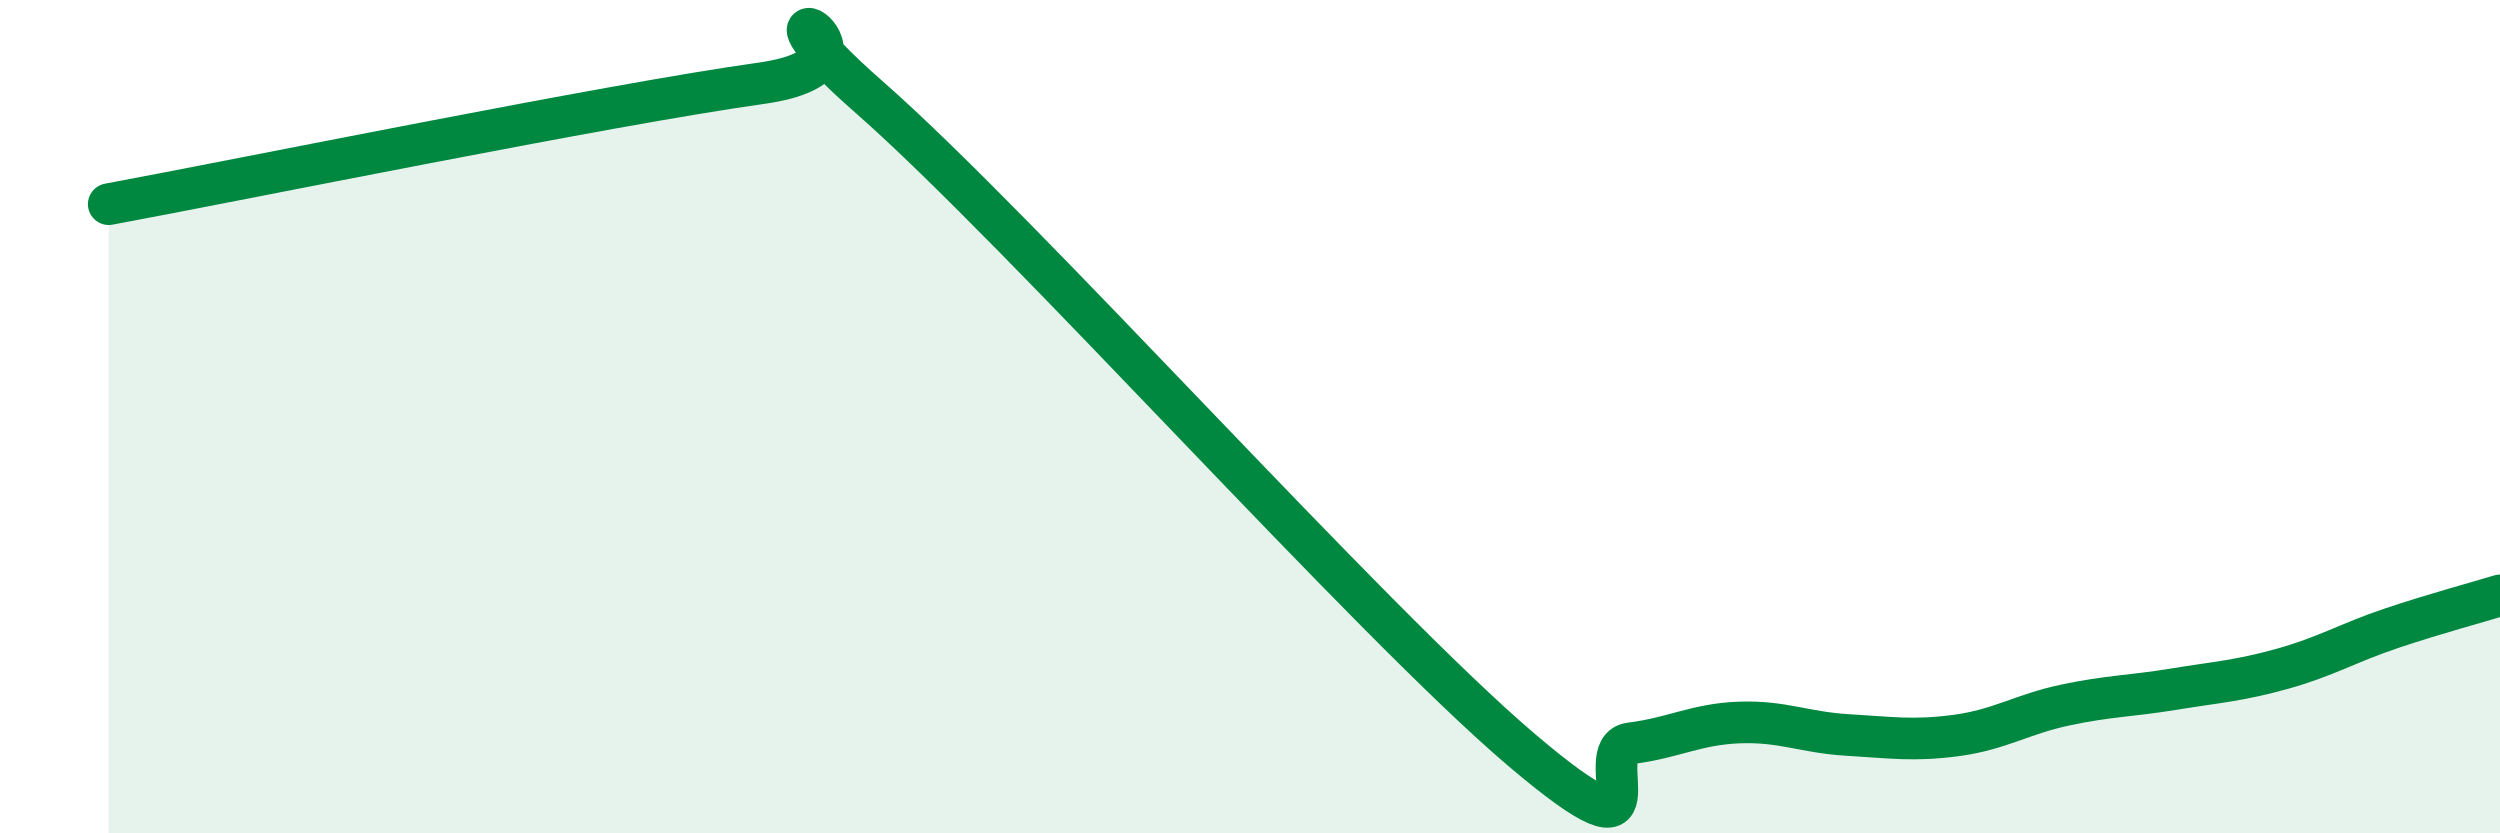 
    <svg width="60" height="20" viewBox="0 0 60 20" xmlns="http://www.w3.org/2000/svg">
      <path
        d="M 2.61,4.9 C 5.74,4.32 14.61,2.51 18.26,2 C 21.91,1.49 17.22,-0.86 20.87,2.34 C 24.52,5.54 32.87,14.9 36.52,18 C 40.17,21.1 38.09,17.97 39.13,17.84 C 40.17,17.71 40.7,17.38 41.74,17.34 C 42.78,17.3 43.31,17.58 44.35,17.64 C 45.39,17.7 45.92,17.79 46.96,17.65 C 48,17.51 48.53,17.14 49.57,16.92 C 50.61,16.7 51.13,16.71 52.17,16.54 C 53.21,16.37 53.74,16.34 54.78,16.05 C 55.82,15.76 56.35,15.43 57.39,15.08 C 58.43,14.73 59.48,14.45 60,14.29L60 20L2.61 20Z"
        fill="#008740"
        opacity="0.1"
        stroke-linecap="round"
        stroke-linejoin="round"
      />
      <path
        d="M 2.61,4.9 C 5.74,4.32 14.61,2.51 18.26,2 C 21.91,1.49 17.22,-0.86 20.87,2.34 C 24.52,5.54 32.87,14.9 36.52,18 C 40.17,21.1 38.09,17.97 39.13,17.84 C 40.17,17.71 40.7,17.38 41.74,17.34 C 42.78,17.3 43.31,17.58 44.35,17.64 C 45.39,17.7 45.92,17.79 46.96,17.65 C 48,17.51 48.53,17.14 49.57,16.92 C 50.61,16.7 51.13,16.71 52.17,16.54 C 53.21,16.37 53.74,16.34 54.78,16.05 C 55.82,15.76 56.35,15.43 57.39,15.08 C 58.43,14.73 59.48,14.45 60,14.29"
        stroke="#008740"
        stroke-width="1"
        fill="none"
        stroke-linecap="round"
        stroke-linejoin="round"
      />
    </svg>
  